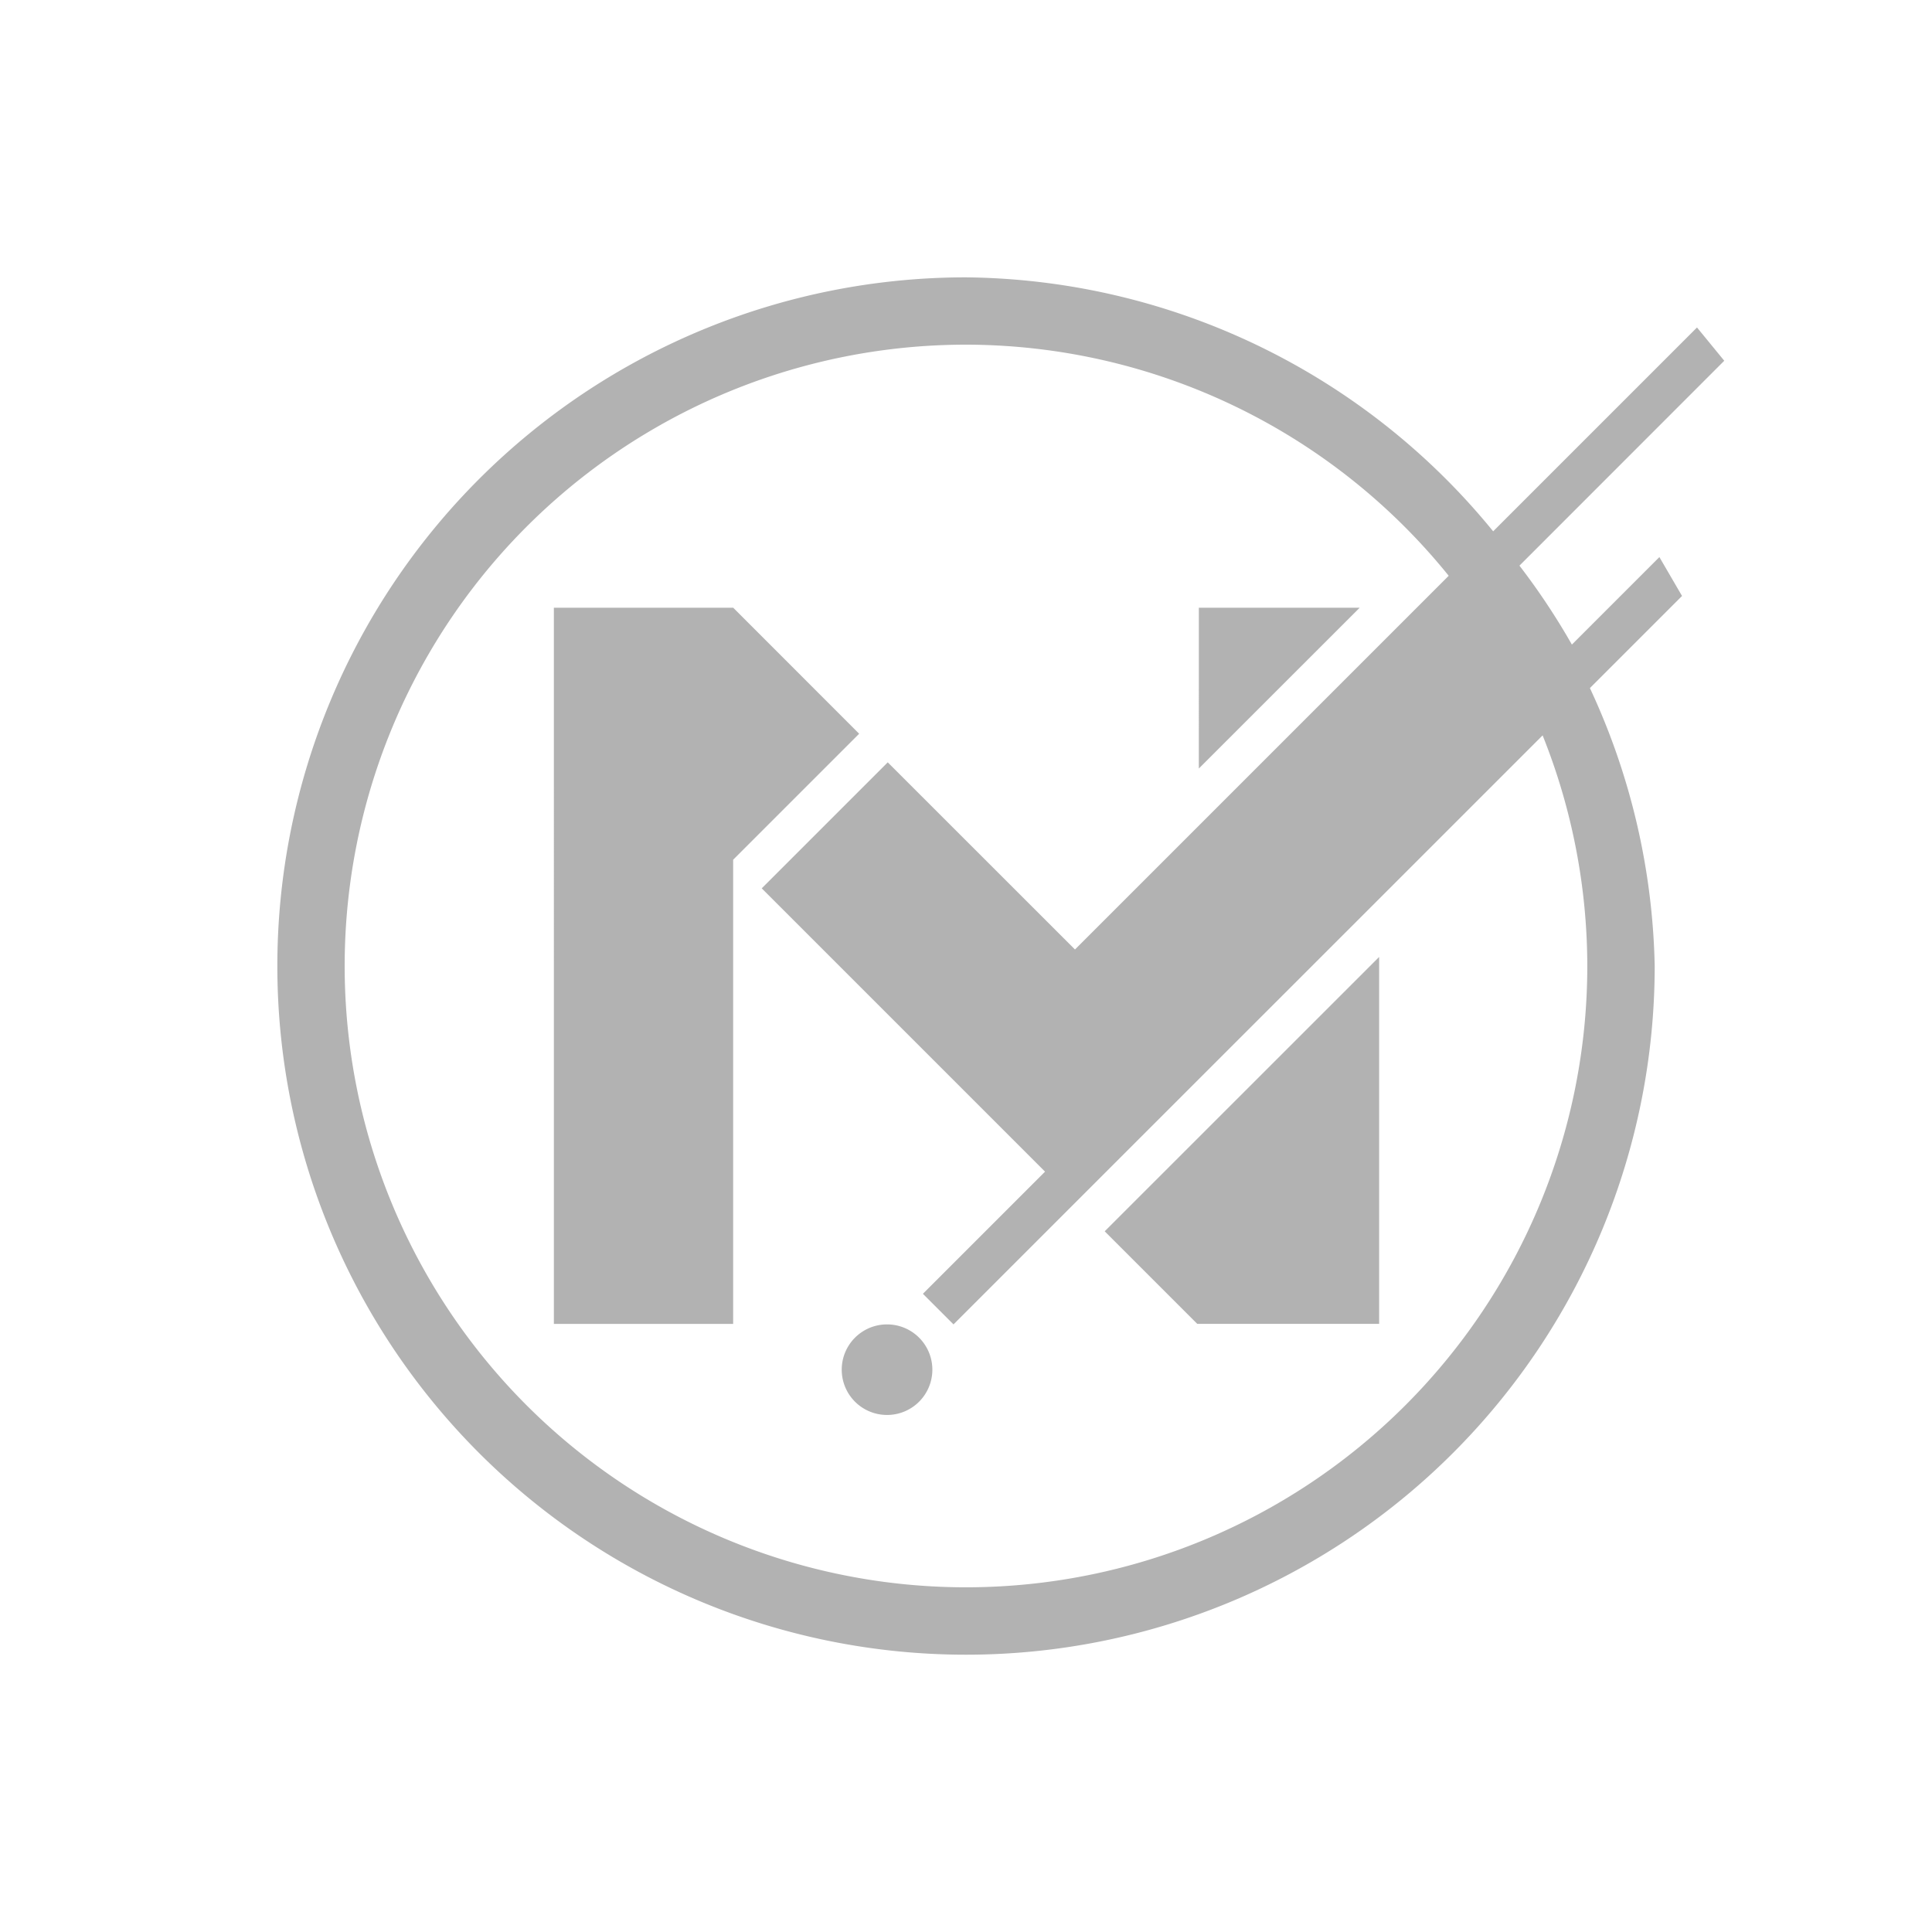 <?xml version="1.0" encoding="UTF-8" standalone="no"?>
<svg
   version="1.0"
   width="38pt"
   height="38pt"
   viewBox="0 0 172 172"
   preserveAspectRatio="xMidYMid meet"
   id="svg12"
   sodipodi:docname="logo.svg"
   inkscape:version="1.2.2 (732a01da63, 2022-12-09)"
   xmlns:inkscape="http://www.inkscape.org/namespaces/inkscape"
   xmlns:sodipodi="http://sodipodi.sourceforge.net/DTD/sodipodi-0.dtd"
   xmlns="http://www.w3.org/2000/svg"
   xmlns:svg="http://www.w3.org/2000/svg"
   xmlns:rdf="http://www.w3.org/1999/02/22-rdf-syntax-ns#"
   xmlns:cc="http://creativecommons.org/ns#"
   xmlns:dc="http://purl.org/dc/elements/1.1/">
  <defs
     id="defs16">
    <clipPath
       clipPathUnits="userSpaceOnUse"
       id="clipPath933">
      <g
         inkscape:label="Clip"
         id="use935"
         style="display:inline" />
    </clipPath>
    <clipPath
       clipPathUnits="userSpaceOnUse"
       id="clipPath952">
      <g
         inkscape:label="Clip"
         id="use954" />
    </clipPath>
  </defs>
  <sodipodi:namedview
     pagecolor="#ffffff"
     bordercolor="#666666"
     borderopacity="1"
     objecttolerance="10"
     gridtolerance="10"
     guidetolerance="10"
     inkscape:pageopacity="0"
     inkscape:pageshadow="2"
     inkscape:window-width="1920"
     inkscape:window-height="1009"
     id="namedview14"
     showgrid="false"
     inkscape:zoom="22.627417"
     inkscape:cx="30.427689"
     inkscape:cy="35.841475"
     inkscape:window-x="-8"
     inkscape:window-y="-8"
     inkscape:window-maximized="1"
     inkscape:current-layer="svg12"
     inkscape:showpageshadow="2"
     inkscape:pagecheckerboard="0"
     inkscape:deskcolor="#d1d1d1"
     inkscape:document-units="pt" />
  <path
     id="rect1125-7-0"
     style="display:inline;fill:#b2b2b2;stroke-width:3.45;fill-opacity:1"
     inkscape:highlight-color="#aaaaaa"
     inkscape:label="nominal-systems"
     d="M 43.353 78.272 A 61.312 61.312 0 0 0 -43.353 78.272 A 61.312 61.312 0 0 0 -43.353 164.979 A 61.312 61.312 0 0 0 43.353 164.979 A 61.312 61.312 0 0 0 56.771 143.403 L 56.903 143.403 L 68.37 143.403 L 69.392 139.53 L 58.375 139.53 A 61.312 61.312 0 0 0 60.044 131.26 L 85.835 131.255 L 86.214 127.444 L 60.55 127.444 A 61.312 61.312 0 0 0 43.353 78.272 z M 39.115 82.51 A 55.312 55.312 0 0 1 54.952 127.444 L 51.549 127.444 L 46.194 127.444 L 23.493 127.444 L 16.358 127.444 L 7.9 127.444 L 7.895 103.875 L -7.97 103.875 L -7.97 139.544 L -23.348 139.544 L -23.348 143.398 L -7.97 143.398 L -0.9 143.398 L 30.235 143.403 L 50.817 143.403 A 55.312 55.312 0 0 1 39.11 160.736 A 55.312 55.312 0 0 1 -39.11 160.736 A 55.312 55.312 0 0 1 -39.115 82.51 A 55.312 55.312 0 0 1 39.115 82.51 z M -3.39 73.124 L -48.473 118.208 L -37.188 129.493 L -7.97 100.275 L 7.895 100.275 L 7.9 84.414 L -3.39 73.124 z M 37.212 113.726 L 27.089 123.848 L 47.338 123.852 L 37.212 113.726 z M 26.578 147.06 L -7.97 147.055 L -7.97 158.71 L 3.479 170.159 L 26.578 147.06 z M -27.53 139.216 A 4.032 4.032 0 0 0 -33.236 139.212 A 4.032 4.032 0 0 0 -33.231 144.917 A 4.032 4.032 0 0 0 -27.53 144.917 A 4.032 4.032 0 0 0 -27.53 139.216 z "
     transform="rotate(-45)" />
</svg>
